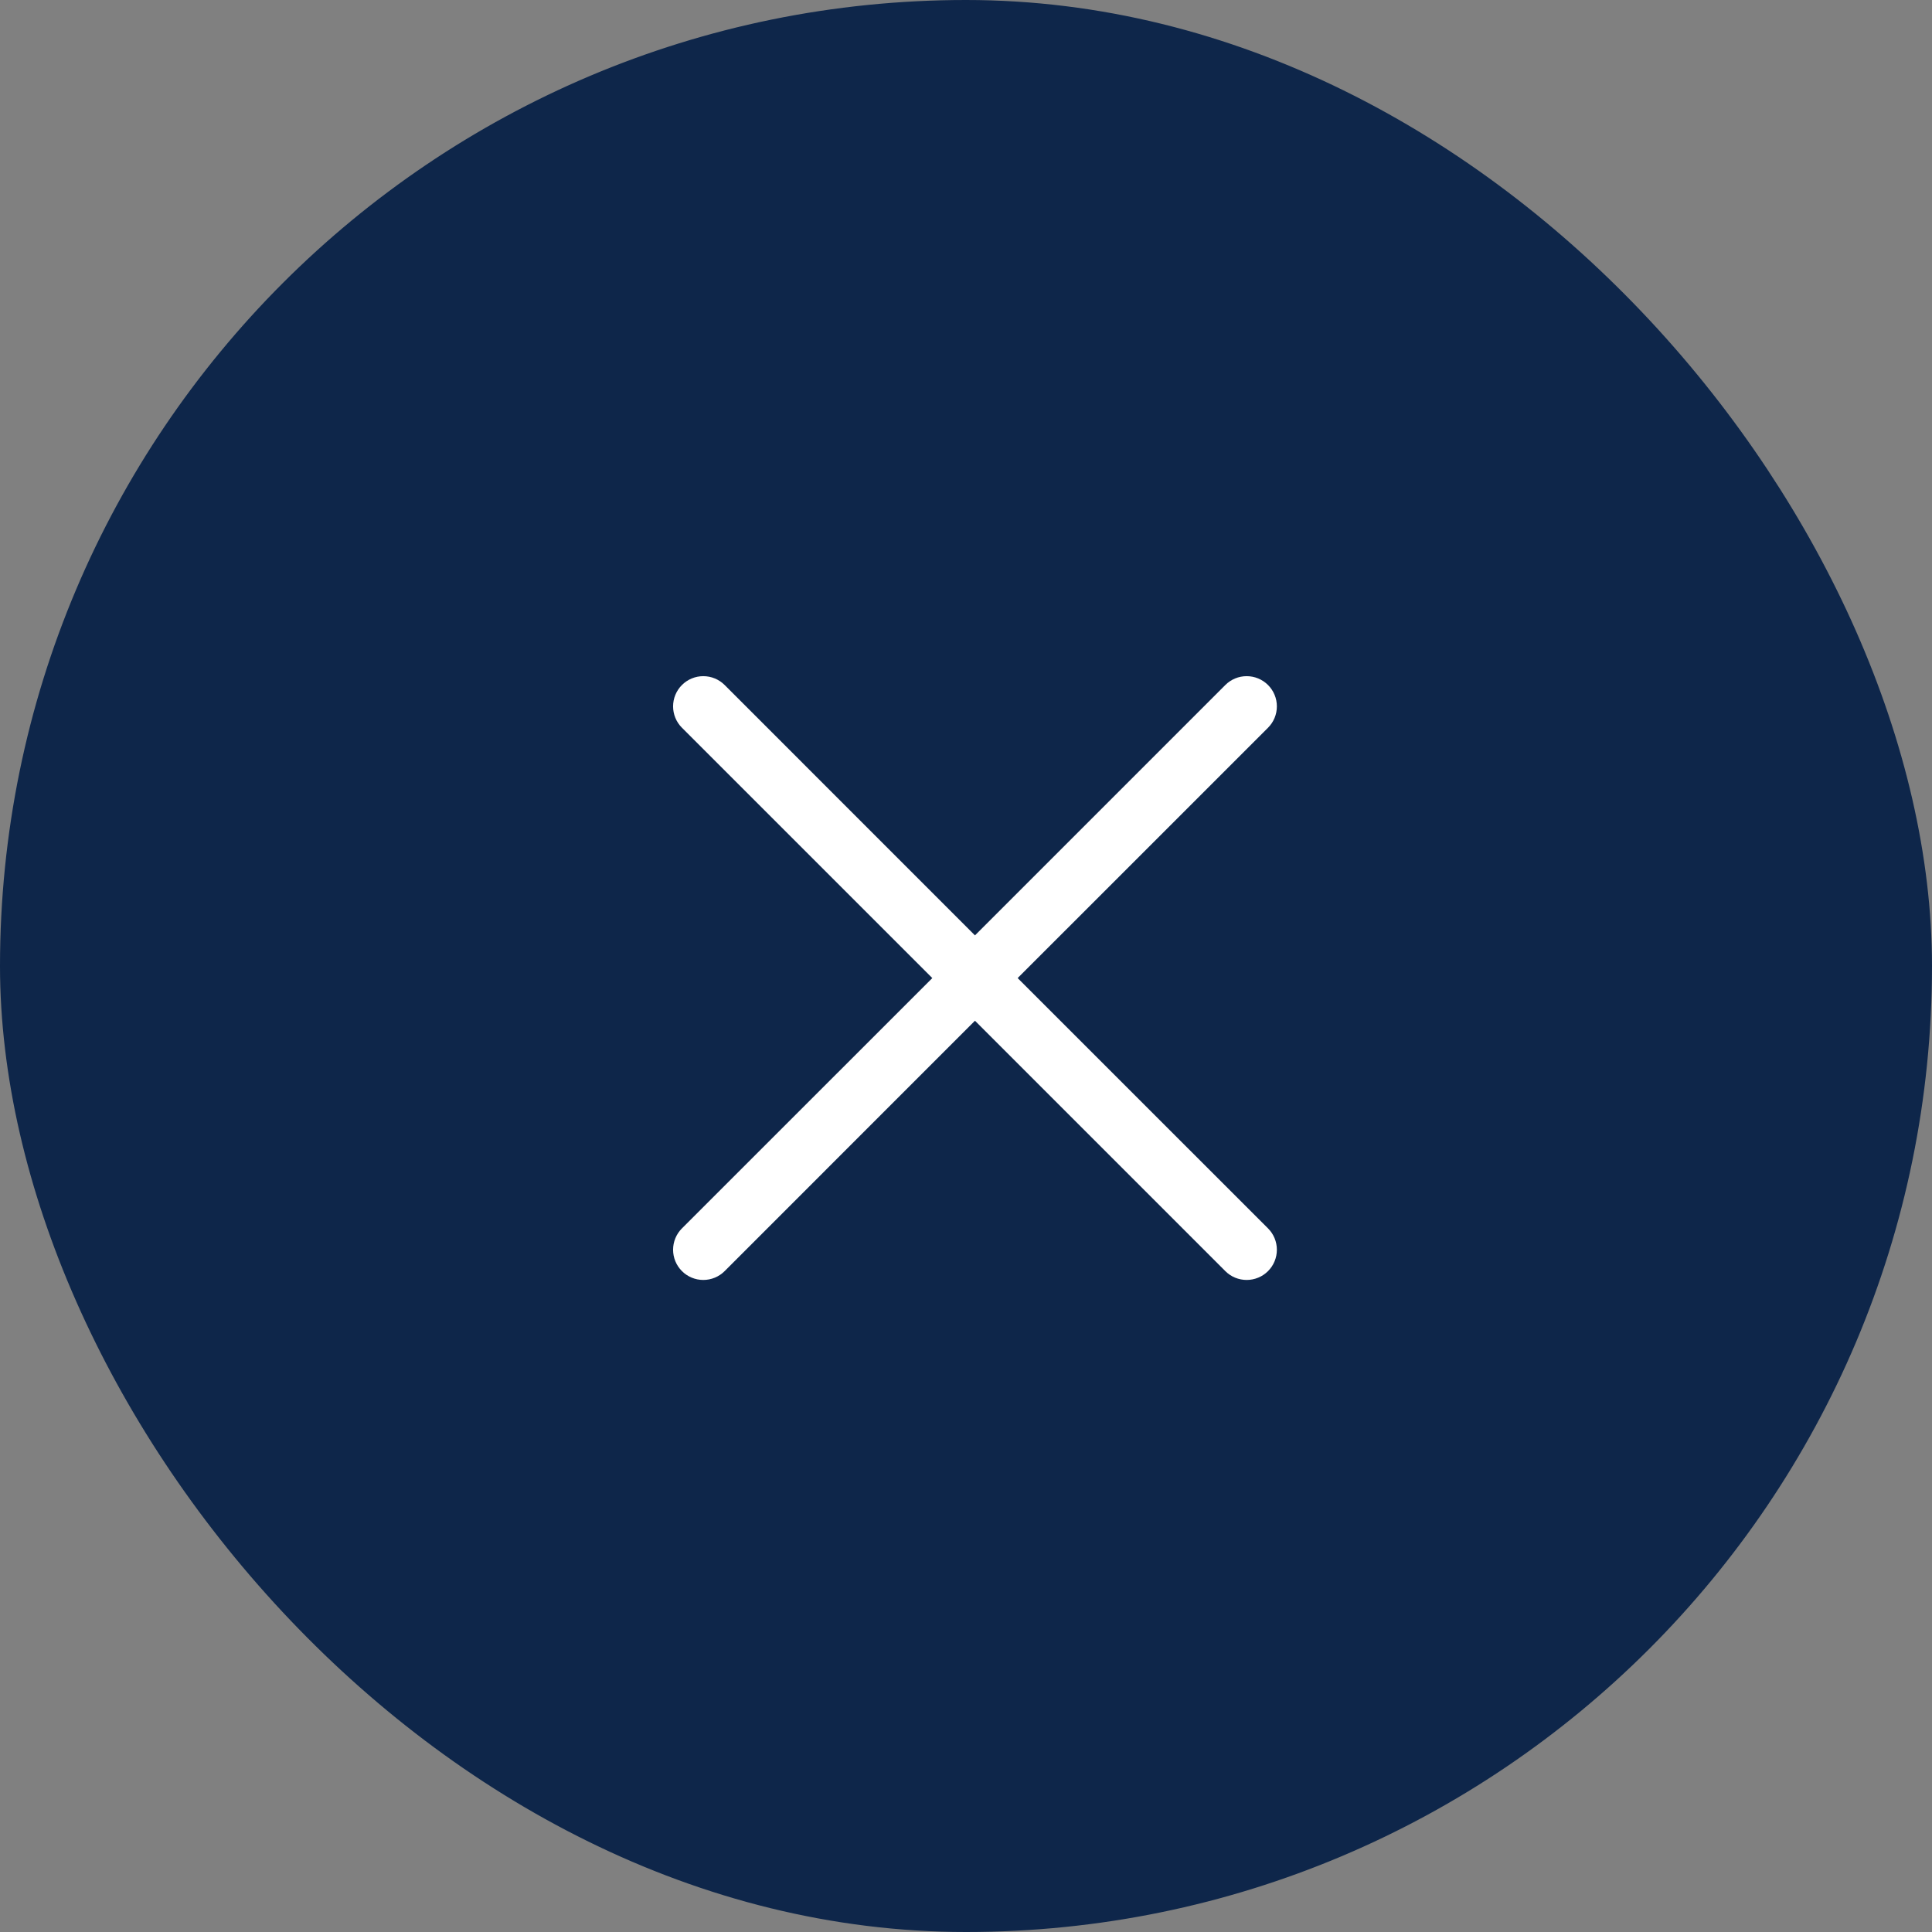 <svg width="64" height="64" viewBox="0 0 64 64" fill="none" xmlns="http://www.w3.org/2000/svg">
<rect x="0" y="0" width="64" height="64" fill="#808080" stroke="none"/>
<rect x="1" y="1" width="62" height="62" rx="31" fill="#0E264A"/>
<rect x="1" y="1" width="62" height="62" rx="31" stroke="#0E264A" stroke-width="2"/>
<path d="M42.005 40.692C42.098 40.785 42.172 40.895 42.222 41.017C42.272 41.138 42.298 41.268 42.298 41.4C42.298 41.531 42.272 41.661 42.222 41.782C42.172 41.904 42.098 42.014 42.005 42.107C41.912 42.2 41.802 42.274 41.68 42.324C41.559 42.374 41.429 42.4 41.297 42.4C41.166 42.4 41.036 42.374 40.914 42.324C40.793 42.274 40.683 42.2 40.59 42.107L32.297 33.813L24.005 42.107C23.817 42.295 23.563 42.4 23.297 42.4C23.032 42.4 22.778 42.295 22.59 42.107C22.402 41.919 22.297 41.665 22.297 41.4C22.297 41.134 22.402 40.88 22.59 40.692L30.884 32.4L22.59 24.107C22.402 23.919 22.297 23.665 22.297 23.399C22.297 23.134 22.402 22.88 22.59 22.692C22.778 22.504 23.032 22.399 23.297 22.399C23.563 22.399 23.817 22.504 24.005 22.692L32.297 30.986L40.59 22.692C40.778 22.504 41.032 22.399 41.297 22.399C41.563 22.399 41.817 22.504 42.005 22.692C42.193 22.88 42.298 23.134 42.298 23.399C42.298 23.665 42.193 23.919 42.005 24.107L33.711 32.4L42.005 40.692Z" fill="white"/>
</svg>
